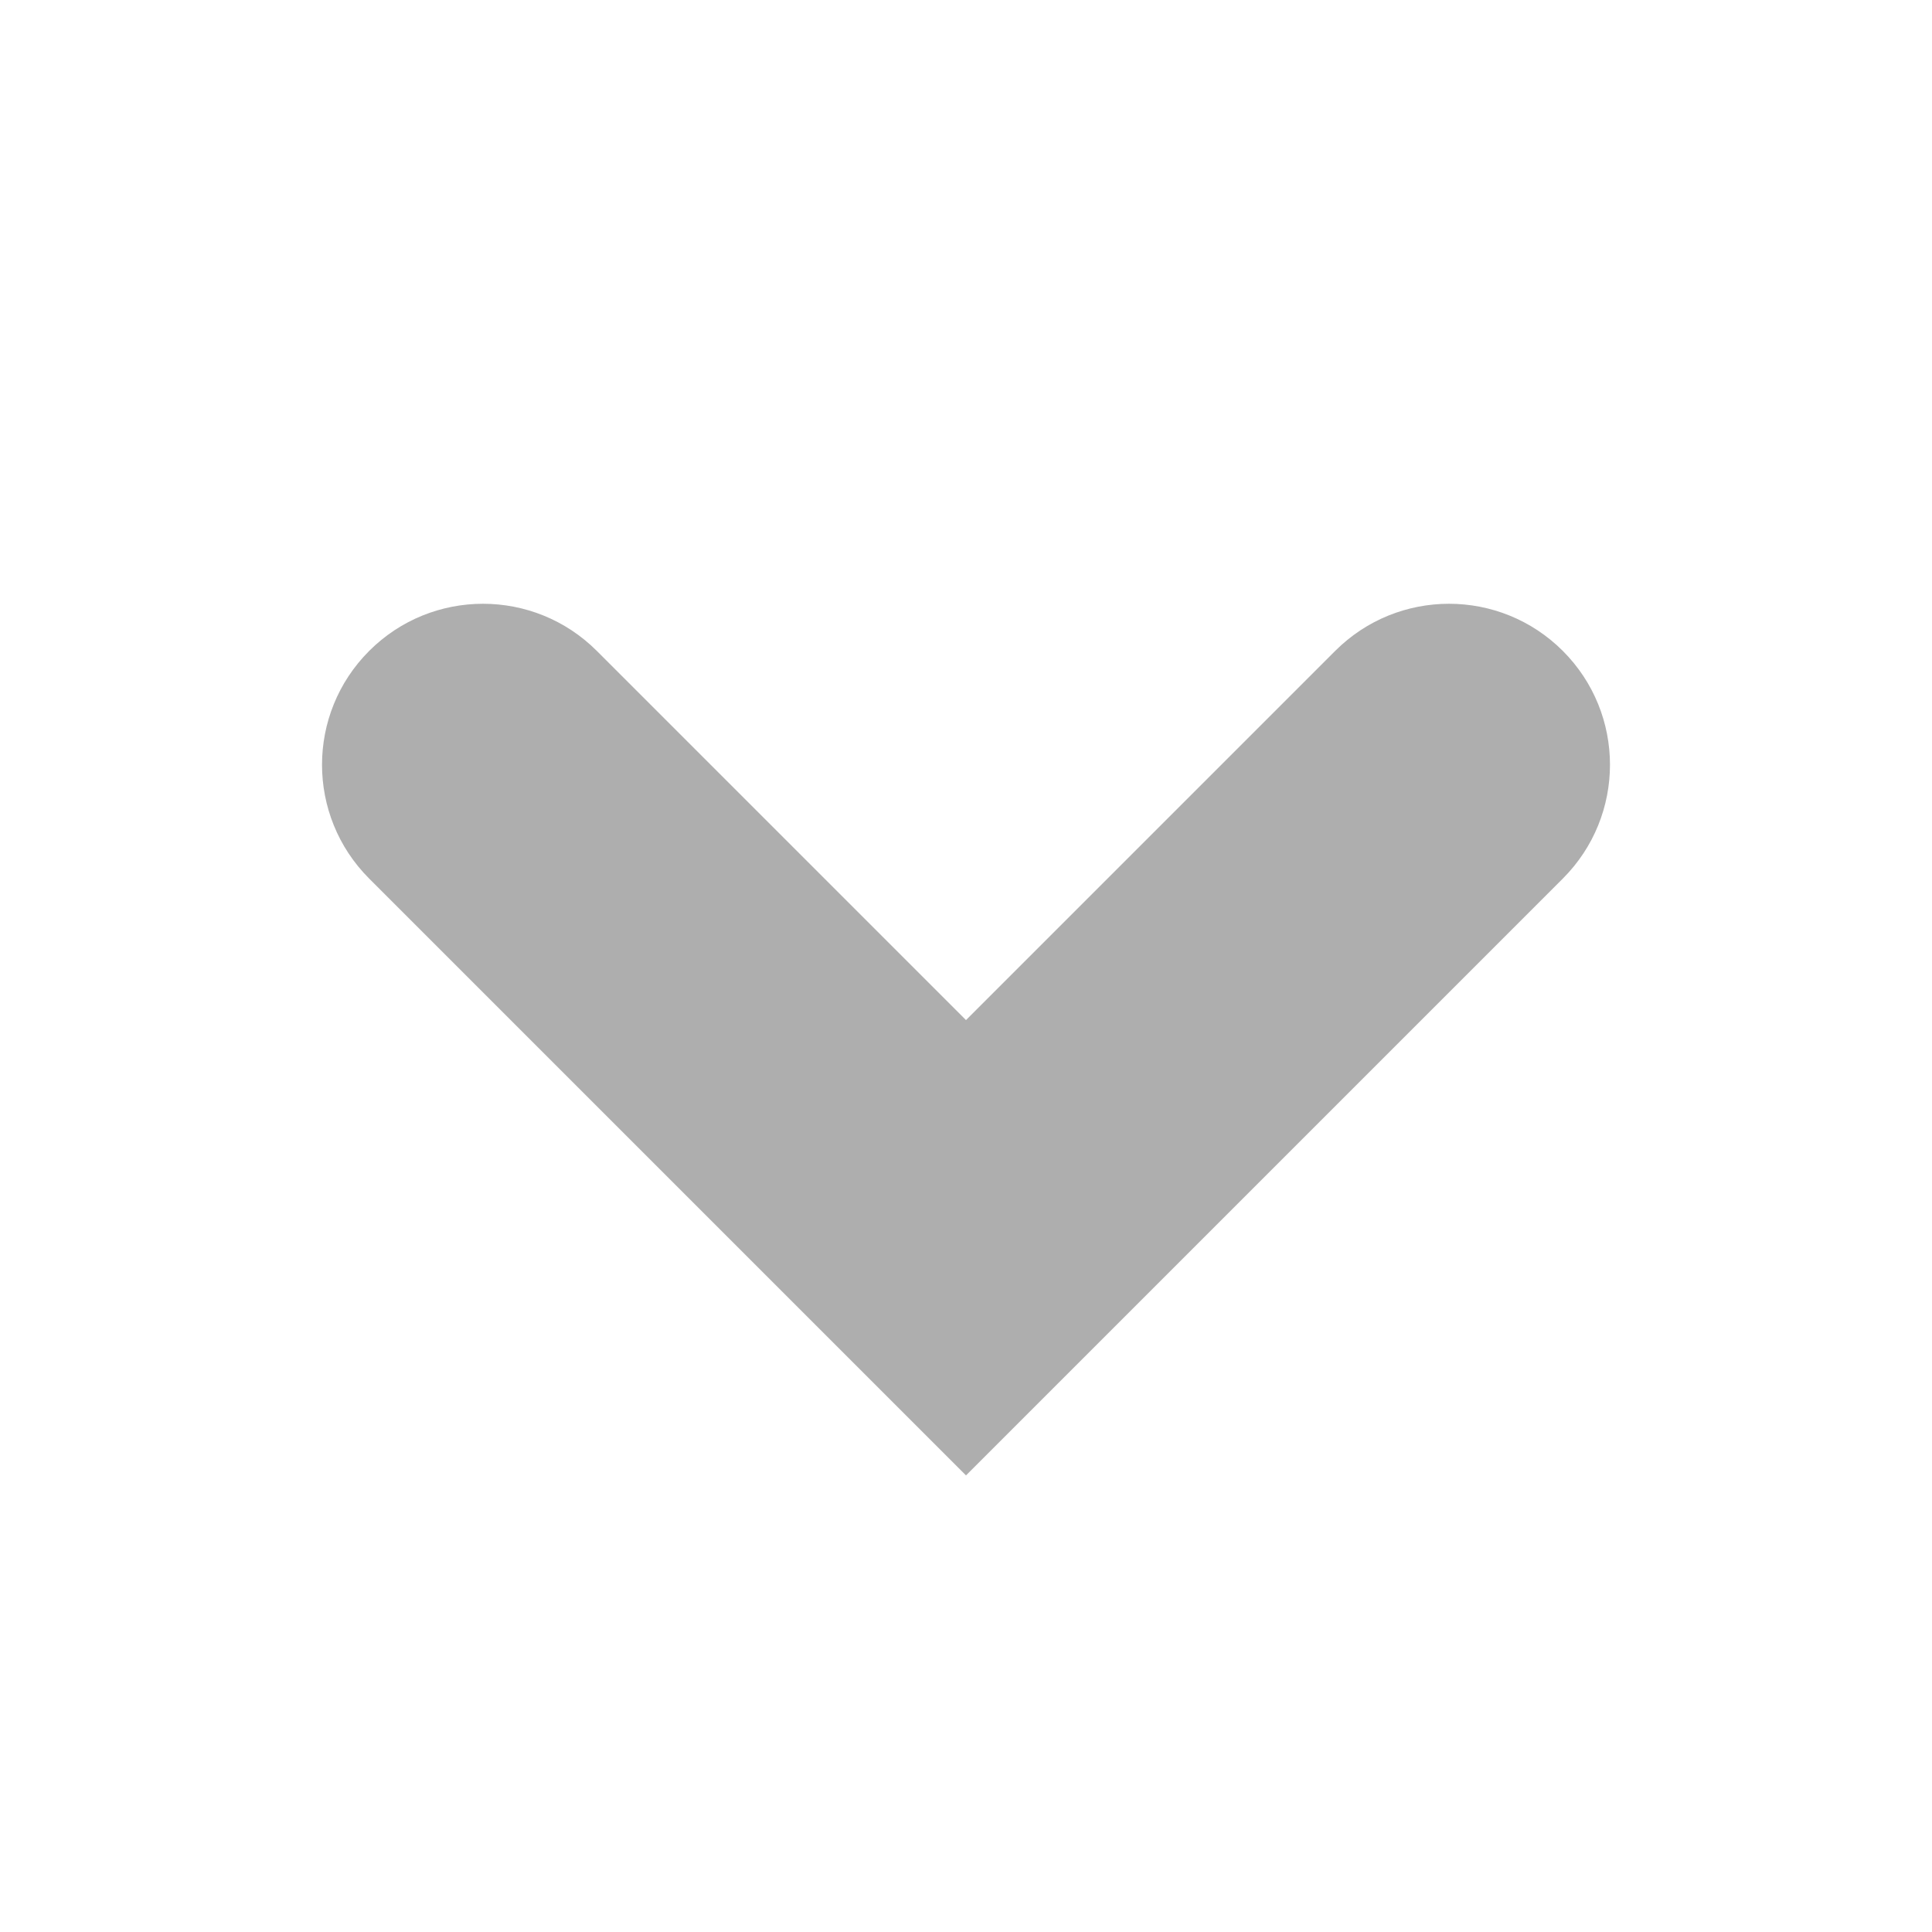 <svg width="24" height="24" viewBox="0 0 24 24" fill="none" xmlns="http://www.w3.org/2000/svg">
<path d="M7.414 8.086C6.633 7.305 5.367 7.305 4.586 8.086C3.805 8.867 3.805 10.133 4.586 10.914L12 18.328L19.414 10.914C20.195 10.133 20.195 8.867 19.414 8.086C18.633 7.305 17.367 7.305 16.586 8.086L12 12.672L7.414 8.086Z" fill="black" fill-opacity="0.32"/>
</svg>

